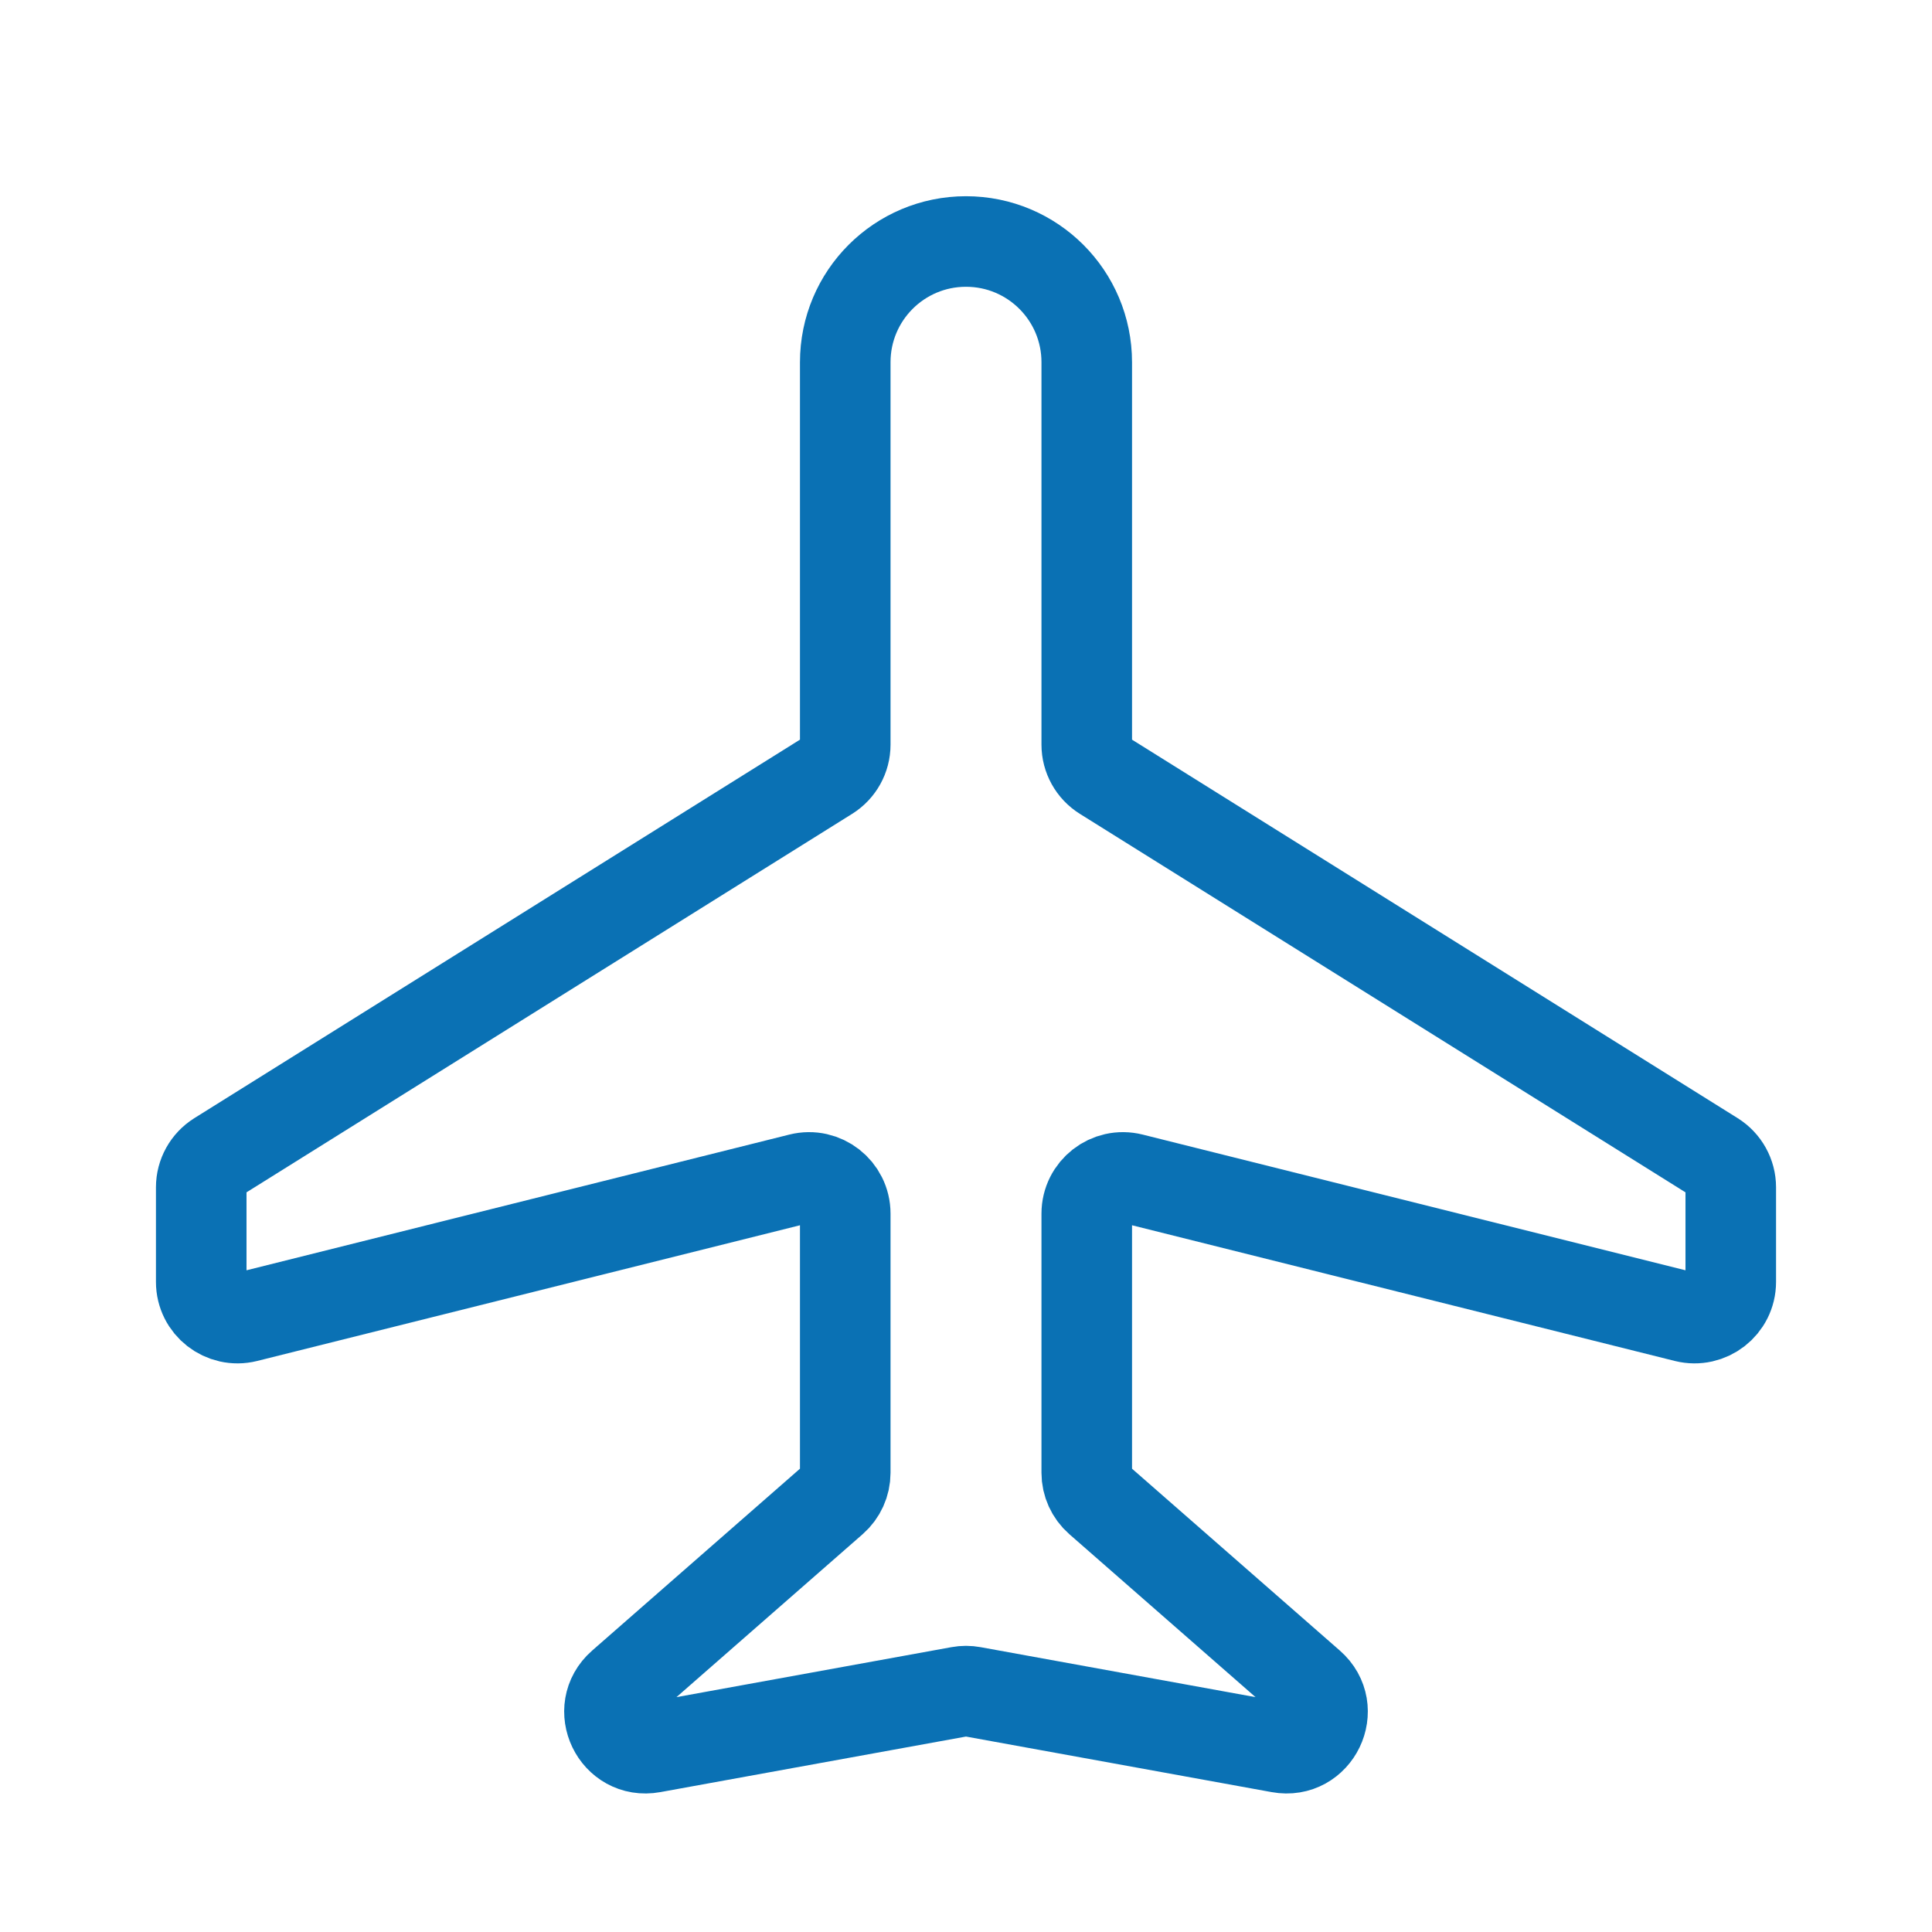 <svg width="32" height="32" viewBox="0 0 32 32" fill="none" xmlns="http://www.w3.org/2000/svg">
<path d="M14 6V12.334C14 12.541 13.893 12.733 13.718 12.843L3.615 19.157C3.44 19.267 3.333 19.459 3.333 19.666V21.232C3.333 21.622 3.7 21.908 4.079 21.814L13.255 19.52C13.633 19.425 14 19.712 14 20.102V24.394C14 24.567 13.925 24.732 13.795 24.846L10.302 27.903C9.843 28.304 10.205 29.054 10.804 28.945L15.893 28.02C15.964 28.007 16.036 28.007 16.107 28.02L21.196 28.945C21.795 29.054 22.157 28.304 21.698 27.903L18.205 24.846C18.075 24.732 18 24.567 18 24.394V20.102C18 19.712 18.367 19.425 18.745 19.52L27.921 21.814C28.3 21.908 28.667 21.622 28.667 21.232V19.666C28.667 19.459 28.56 19.267 28.385 19.157L18.282 12.843C18.107 12.733 18 12.541 18 12.334V6C18 4.895 17.105 4 16 4C14.895 4 14 4.895 14 6Z" stroke="#0A71B4" stroke-width="1.5" stroke-linecap="round" stroke-linejoin="round"/>
</svg>
